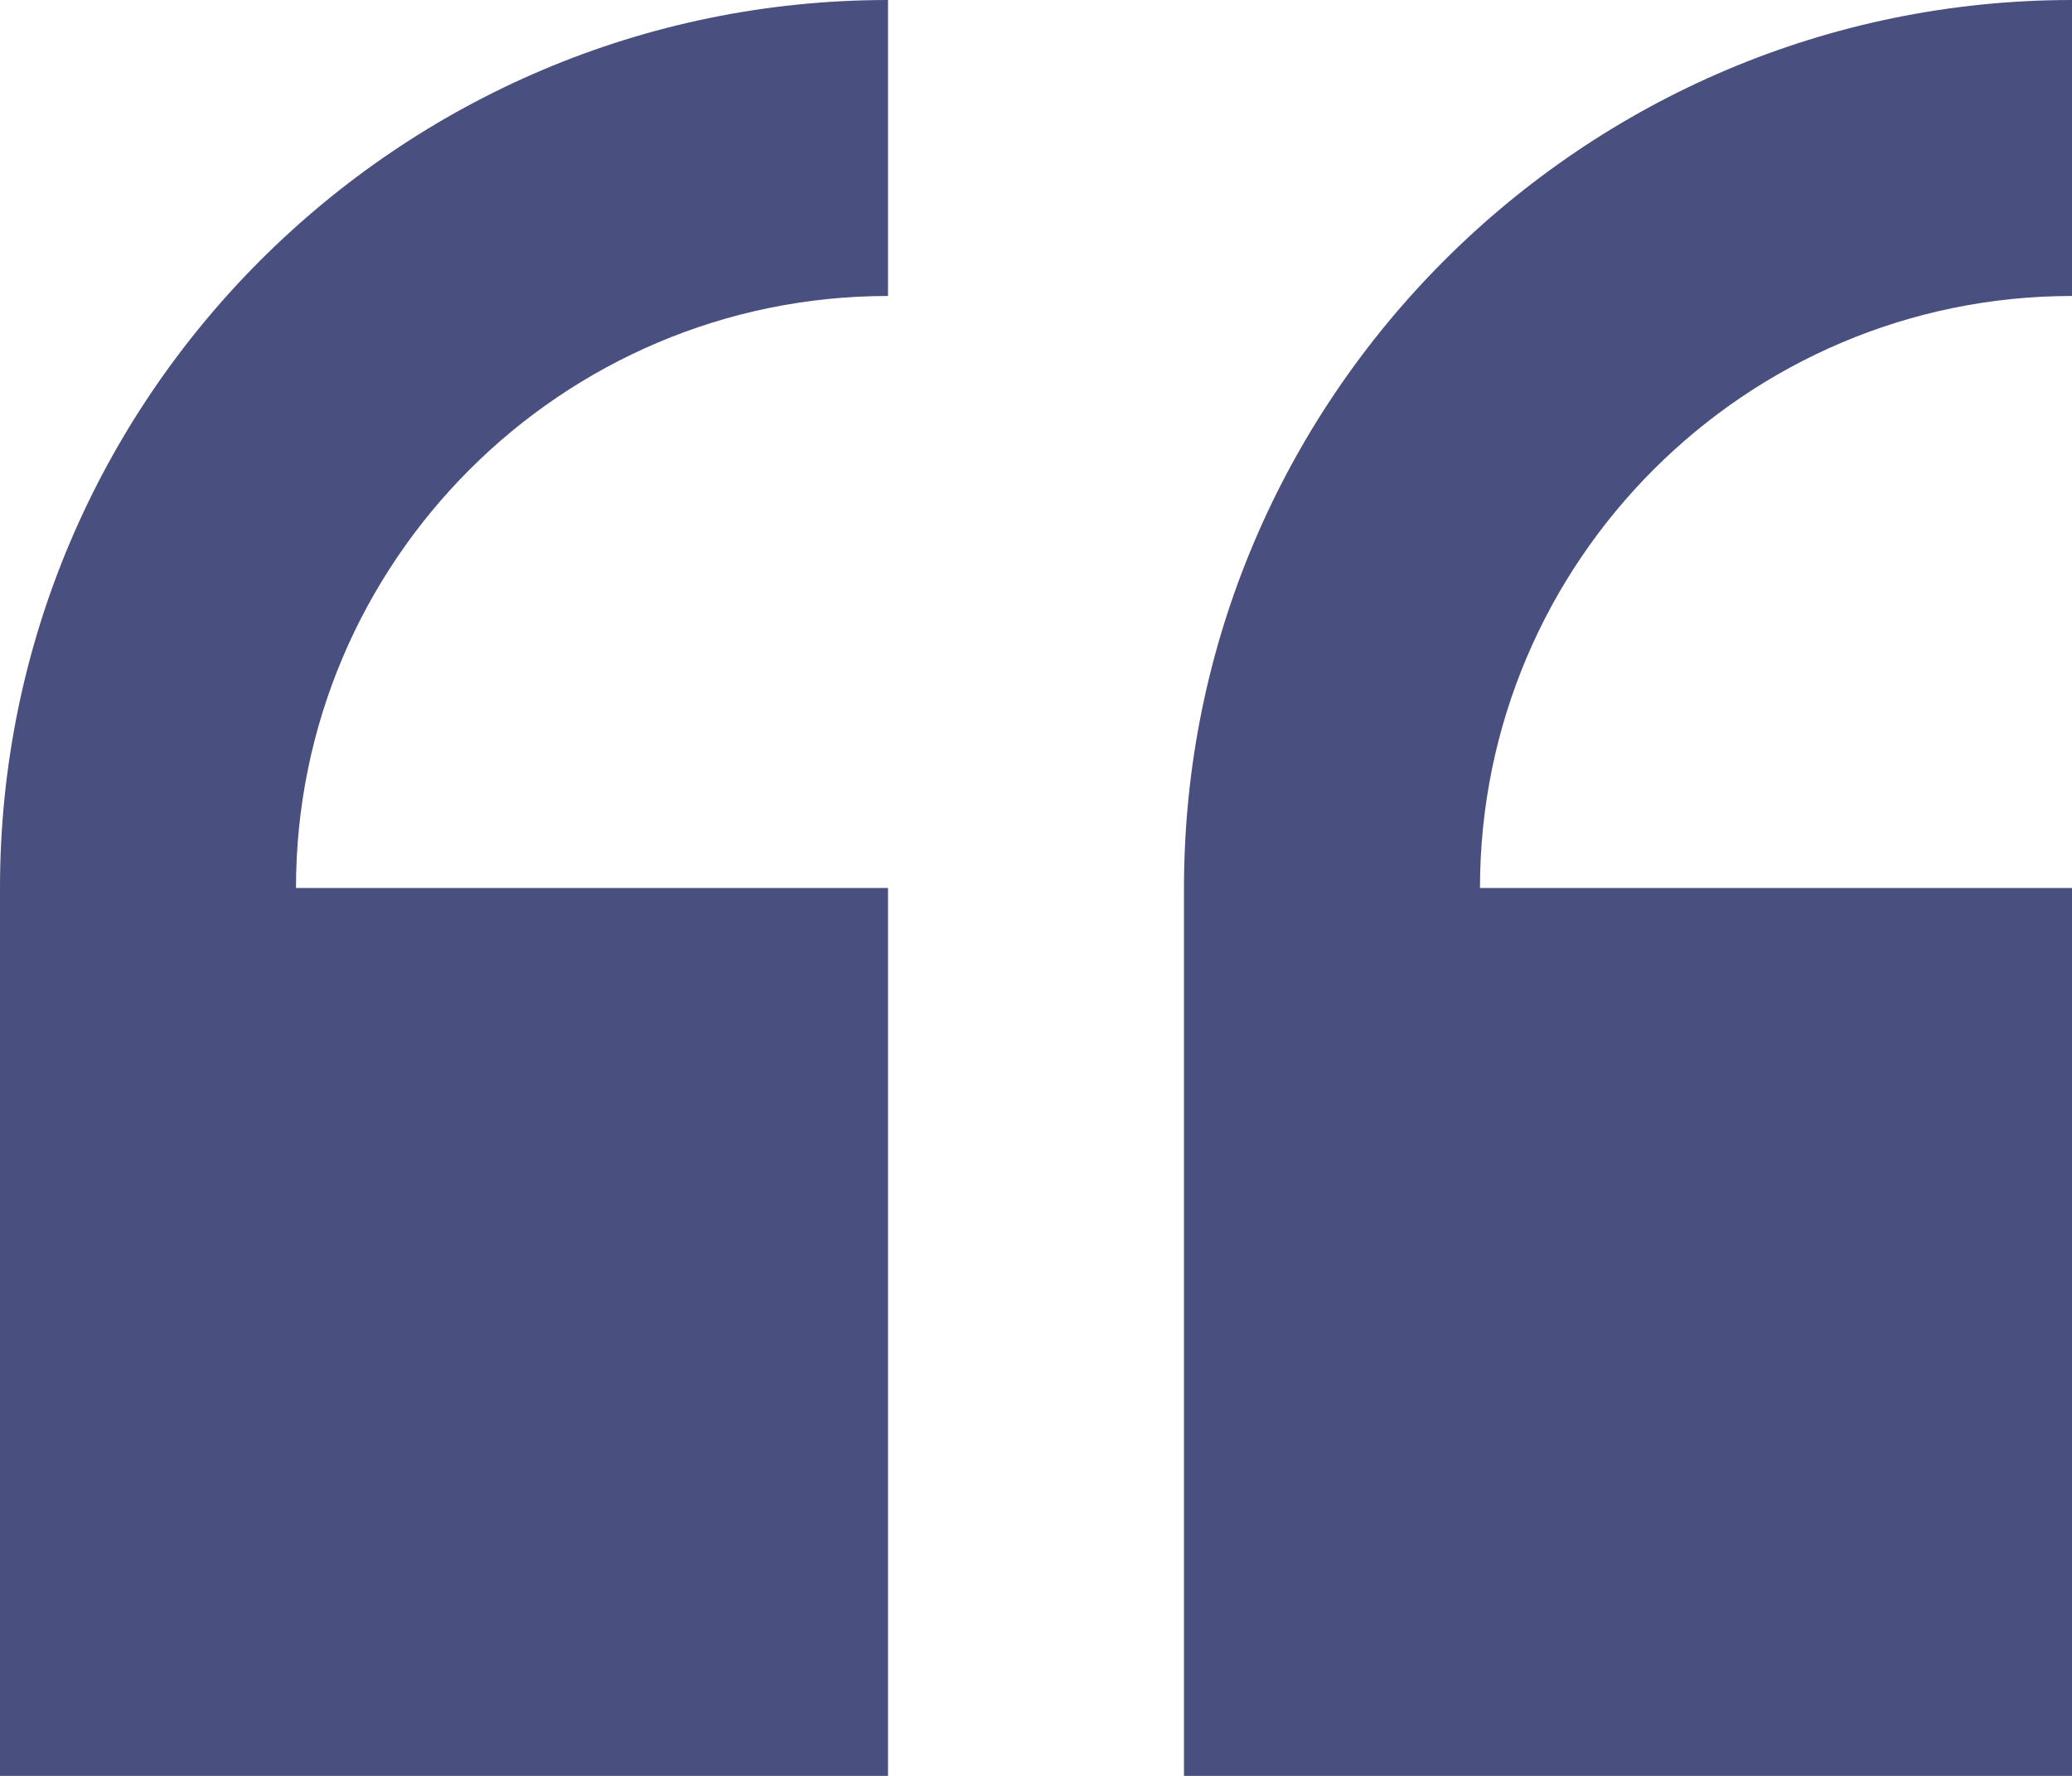 <svg id="Capa_1" data-name="Capa 1" xmlns="http://www.w3.org/2000/svg" viewBox="0 0 512 438.86"><title>quote</title><path fill="#494F7E" d="M0,256V475.43H219.43V256H73.14c0-80.66,65.63-146.29,146.29-146.29V36.57C98.43,36.57,0,135,0,256Z" transform="translate(0 -36.57)"/><path fill="#494F7E" d="M512,109.71V36.57C391,36.57,292.57,135,292.57,256V475.43H512V256H365.71c0-80.66,65.63-146.29,146.29-146.29Z" transform="translate(0 -36.57)"/></svg>